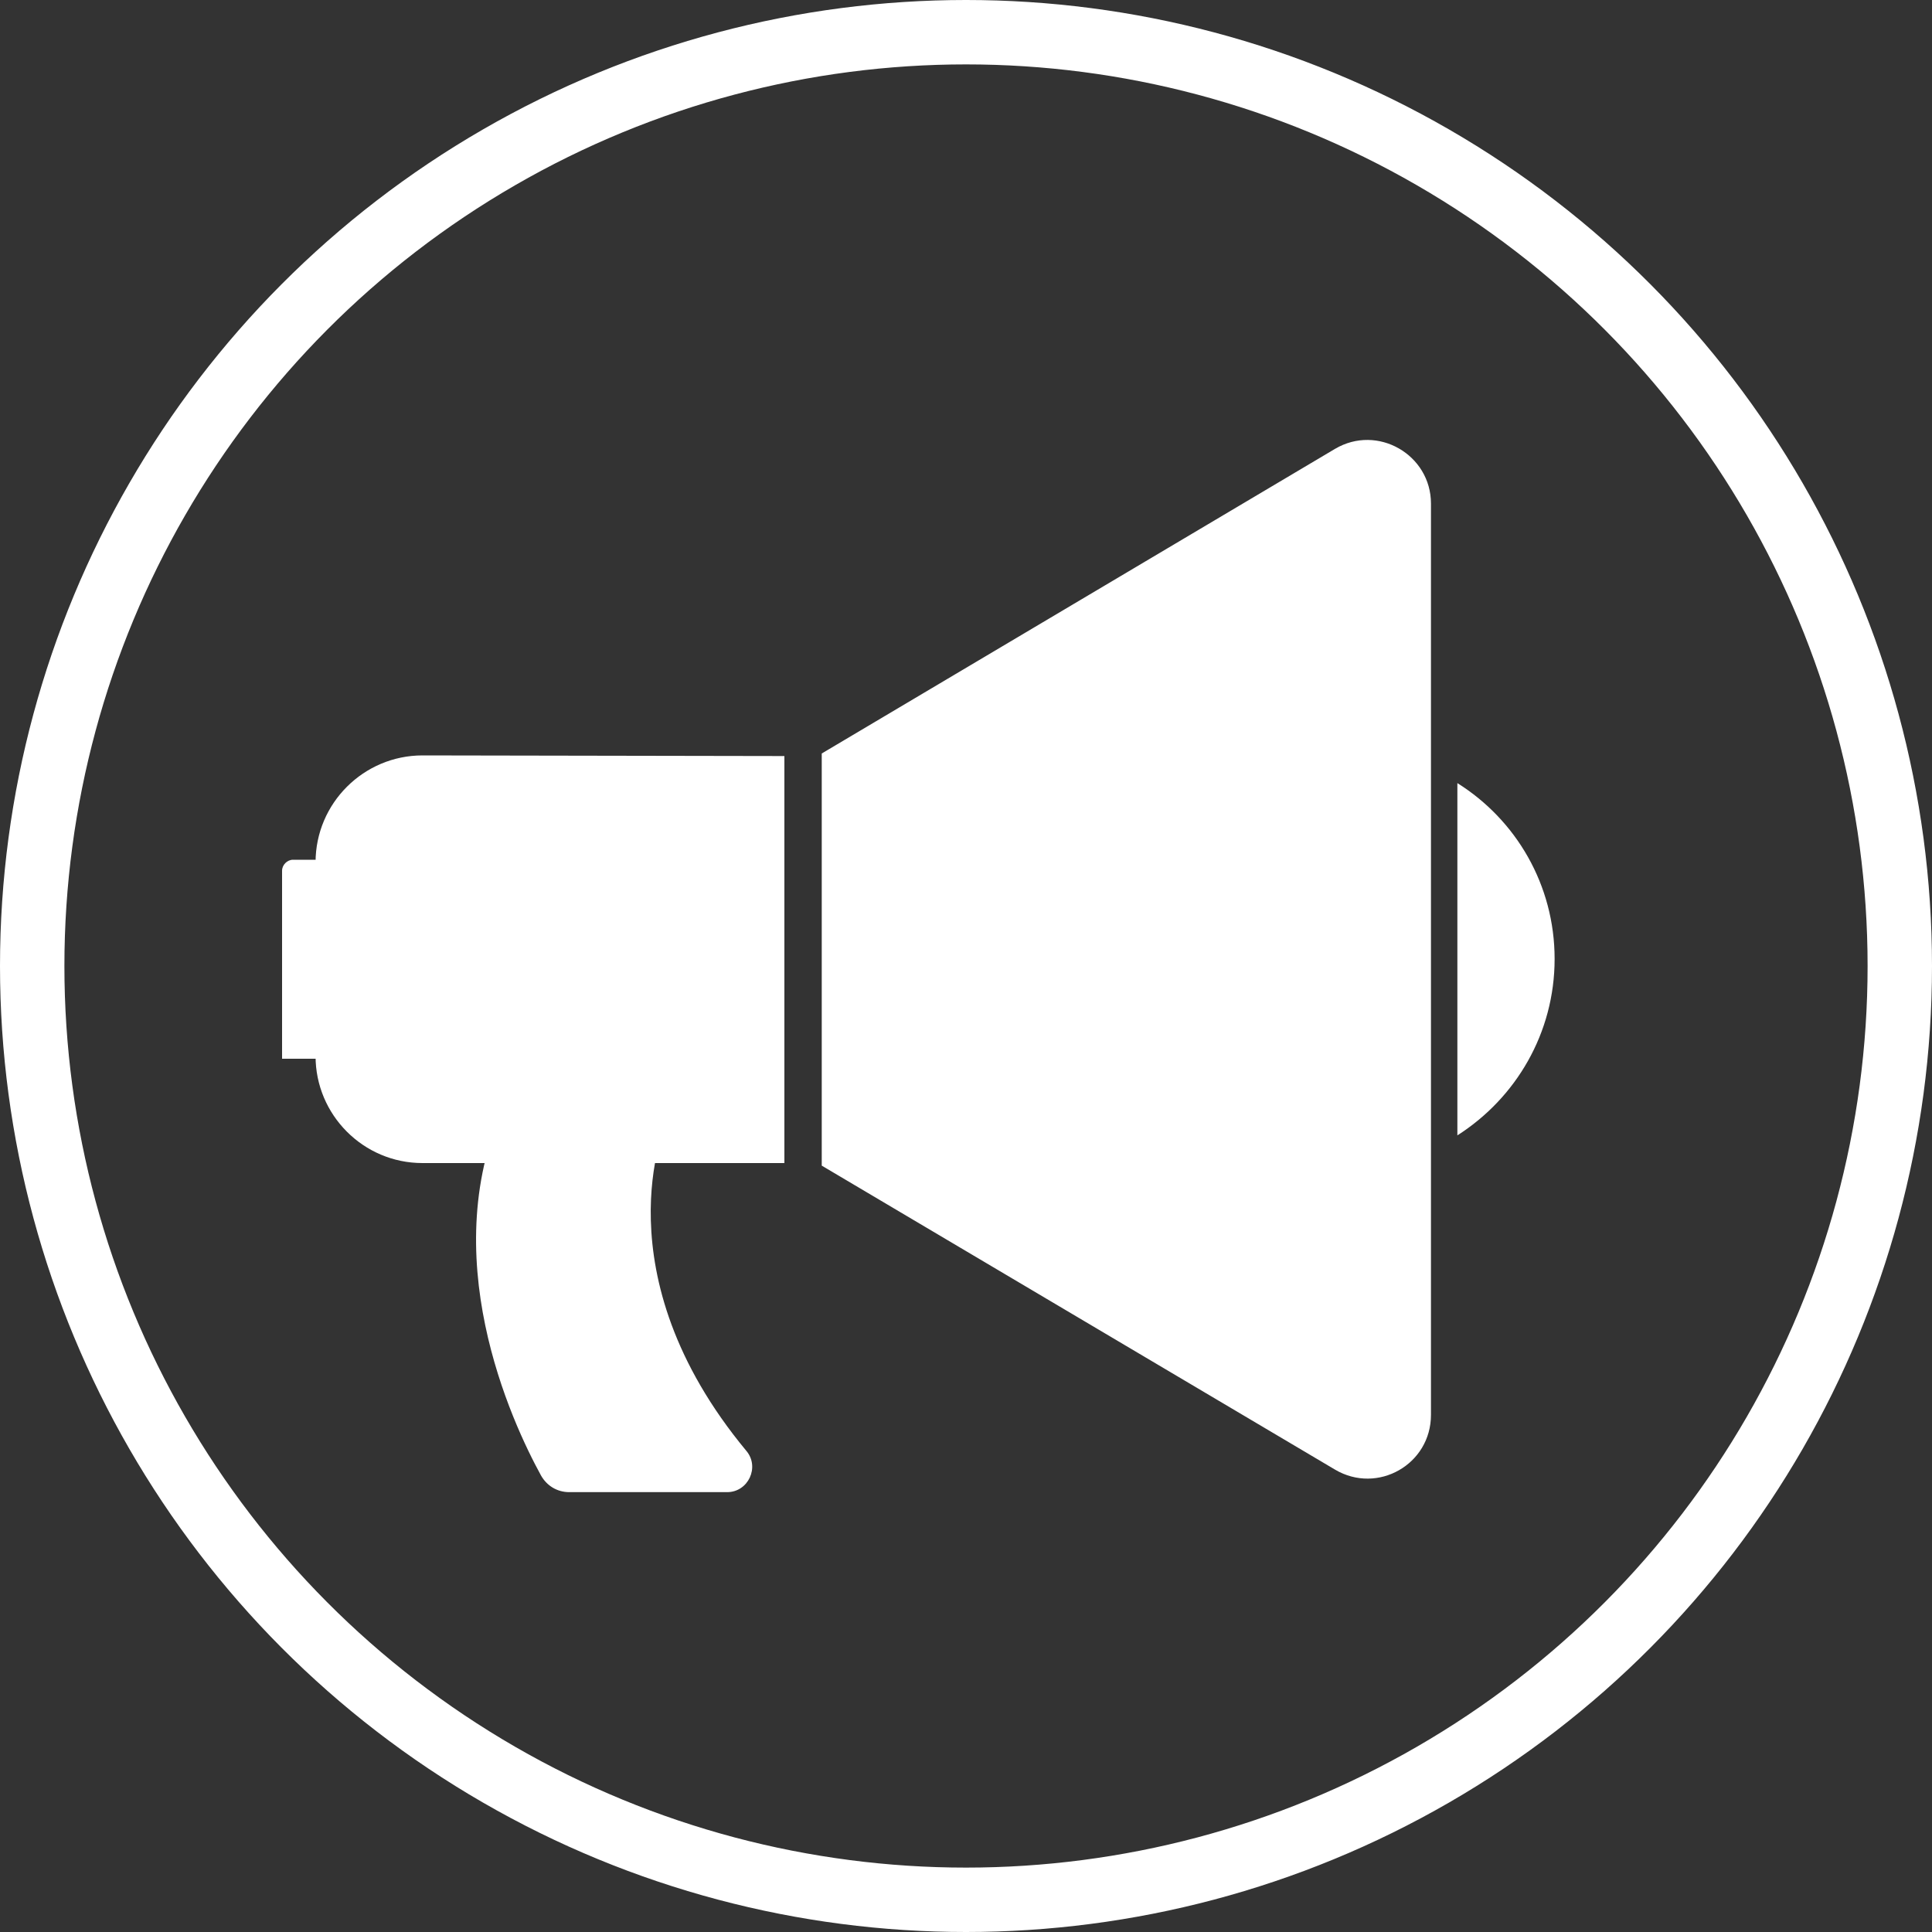<?xml version="1.0" encoding="utf-8"?>
<!-- Generator: Adobe Illustrator 24.1.1, SVG Export Plug-In . SVG Version: 6.00 Build 0)  -->
<svg version="1.1" id="Layer_1" xmlns="http://www.w3.org/2000/svg" xmlns:xlink="http://www.w3.org/1999/xlink" x="0px" y="0px"
	 viewBox="0 0 30 30" style="enable-background:new 0 0 30 30;" xml:space="preserve" width="30px" height="30px">
<rect x="0" y="0" width="30" height="30" fill="#333333" stroke="none"/>
<style type="text/css">
	.st0{display:none;}
	.st1{fill:none;stroke:#FFFFFF;stroke-miterlimit:10;}
	.st2{fill:#FFFFFF;}
</style>
<rect class="st0" width="30" height="30"/>
<circle class="st1" cx="15" cy="15" r="14.5"/>
<g>
	<path class="st2" d="M12.76,11.7v6.4l7.97,4.72c0.66,0.39,1.49-0.08,1.49-0.85V7.82c0-0.76-0.83-1.24-1.49-0.85L12.76,11.7z"/>
	<path class="st2" d="M6.56,11.73c-0.91,0-1.66,0.74-1.66,1.66v3.01c0,0.91,0.74,1.66,1.66,1.66h5.62v-6.32L6.56,11.73L6.56,11.73z"
		/>
	<path class="st2" d="M22.63,12.16v5.47c0.91-0.58,1.51-1.59,1.51-2.74S23.54,12.73,22.63,12.16z"/>
	<path class="st2" d="M4.55,13.35c-0.09,0-0.17,0.08-0.17,0.17v2.92H5.7v-3.09H4.55z"/>
	<path class="st2" d="M10.34,17.45c0,0-1.04,2.32,1.25,5.08c0.21,0.25,0.03,0.64-0.3,0.64H8.84c-0.19,0-0.35-0.1-0.44-0.26
		c-0.45-0.82-1.68-3.45-0.53-5.83"/>
</g>
</svg>
